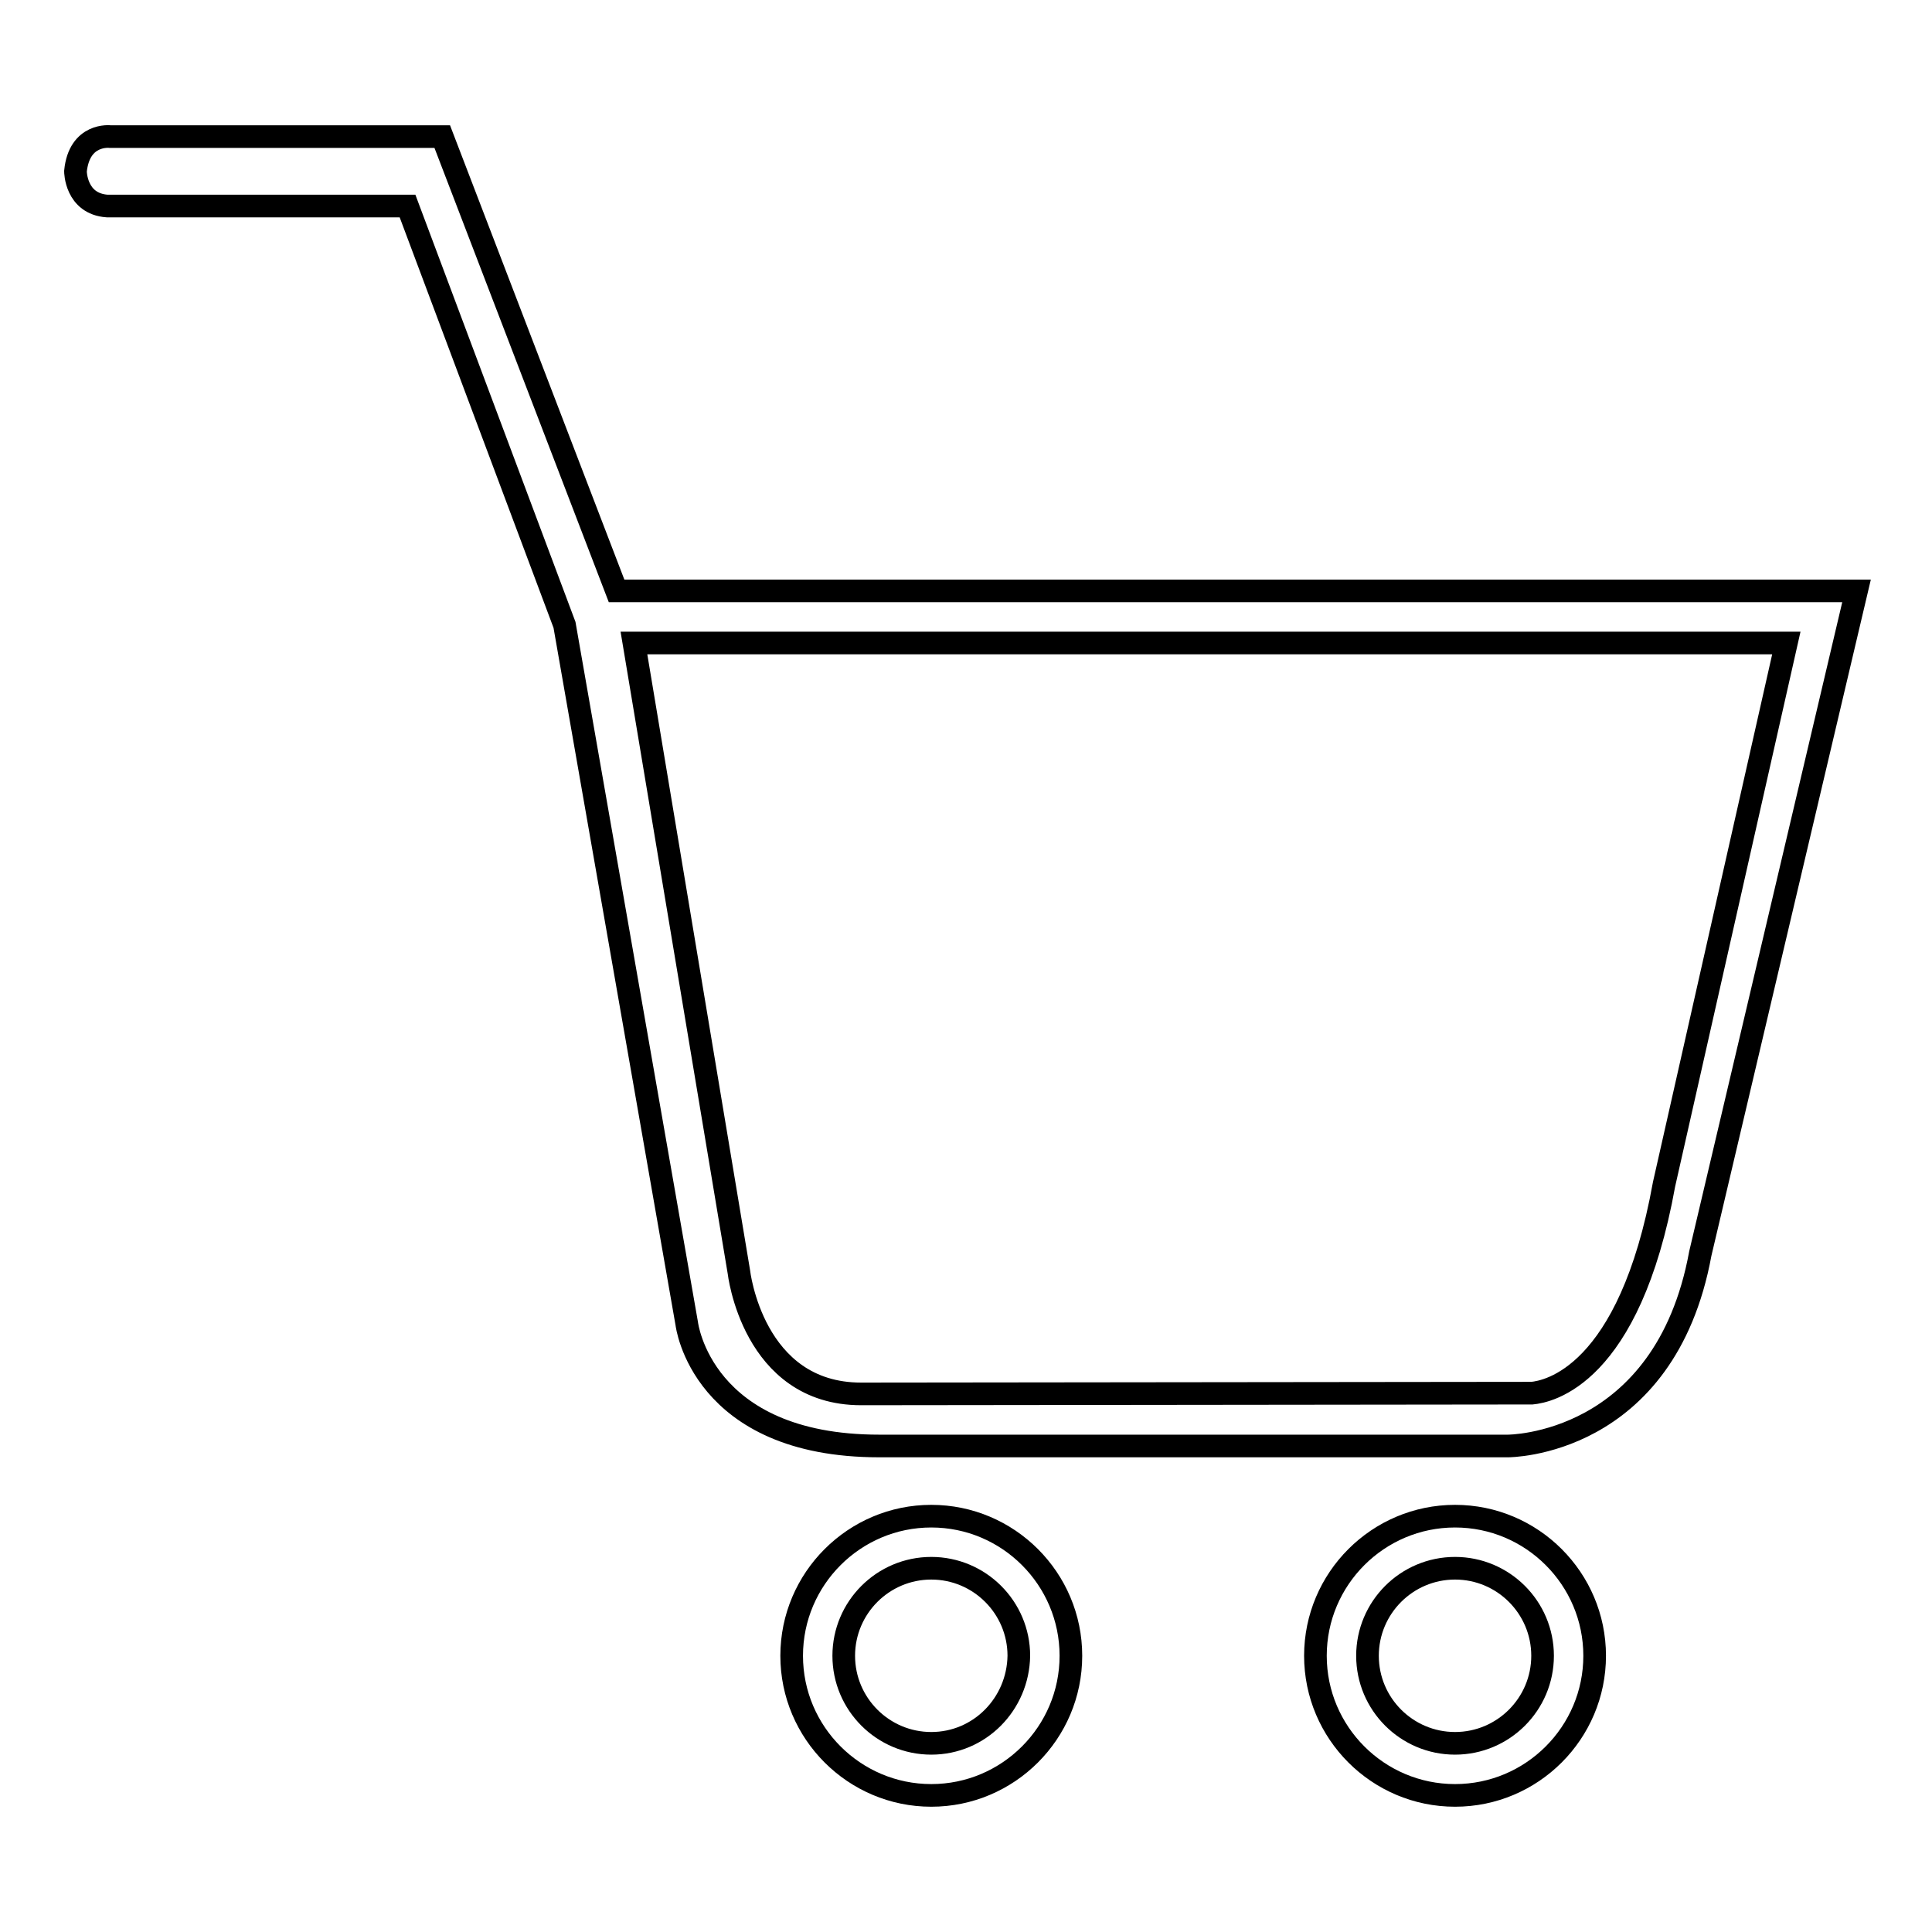 <?xml version="1.0" encoding="utf-8"?>
<!-- Svg Vector Icons : http://www.onlinewebfonts.com/icon -->
<!DOCTYPE svg PUBLIC "-//W3C//DTD SVG 1.1//EN" "http://www.w3.org/Graphics/SVG/1.1/DTD/svg11.dtd">
<svg version="1.1" xmlns="http://www.w3.org/2000/svg" xmlns:xlink="http://www.w3.org/1999/xlink" x="0px" y="0px" viewBox="0 0 256 256" enable-background="new 0 0 256 256" xml:space="preserve">
<g><g><path stroke-width="3" fill-opacity="0" stroke="#000000"  d="M123.4,200.9c-10.2,0-18.5,8.3-18.5,18.5s8.3,18.5,18.5,18.5c10.2,0,18.5-8.3,18.5-18.5S133.6,200.9,123.4,200.9z M123.4,231c-6.4,0-11.6-5.2-11.6-11.6c0-6.4,5.2-11.6,11.6-11.6c6.4,0,11.6,5.2,11.6,11.6C134.9,225.8,129.8,231,123.4,231z M81.7,78.3L58.6,18.1h-44c0,0-4.1-0.5-4.6,4.6c0,0,0,4.3,4.2,4.6l39.8,0l20.8,55.5L91,175.4c0,0,1.9,16.2,25.5,16.2h83.3c0,0,20.8,0.1,25.5-25.5L246,78.3H81.7z M220.5,156.9c-4.6,25.5-15.4,27.5-17.5,27.7l-88.9,0.1c-14.4,0-16.2-16.2-16.2-16.2L84,85.2h152.7L220.5,156.9z M192.8,200.9c-10.2,0-18.5,8.3-18.5,18.5s8.3,18.5,18.5,18.5c10.2,0,18.5-8.3,18.5-18.5S203,200.9,192.8,200.9z M192.8,231c-6.4,0-11.6-5.2-11.6-11.6c0-6.4,5.2-11.6,11.6-11.6c6.4,0,11.6,5.2,11.6,11.6C204.4,225.8,199.2,231,192.8,231z"/></g></g>
</svg>
